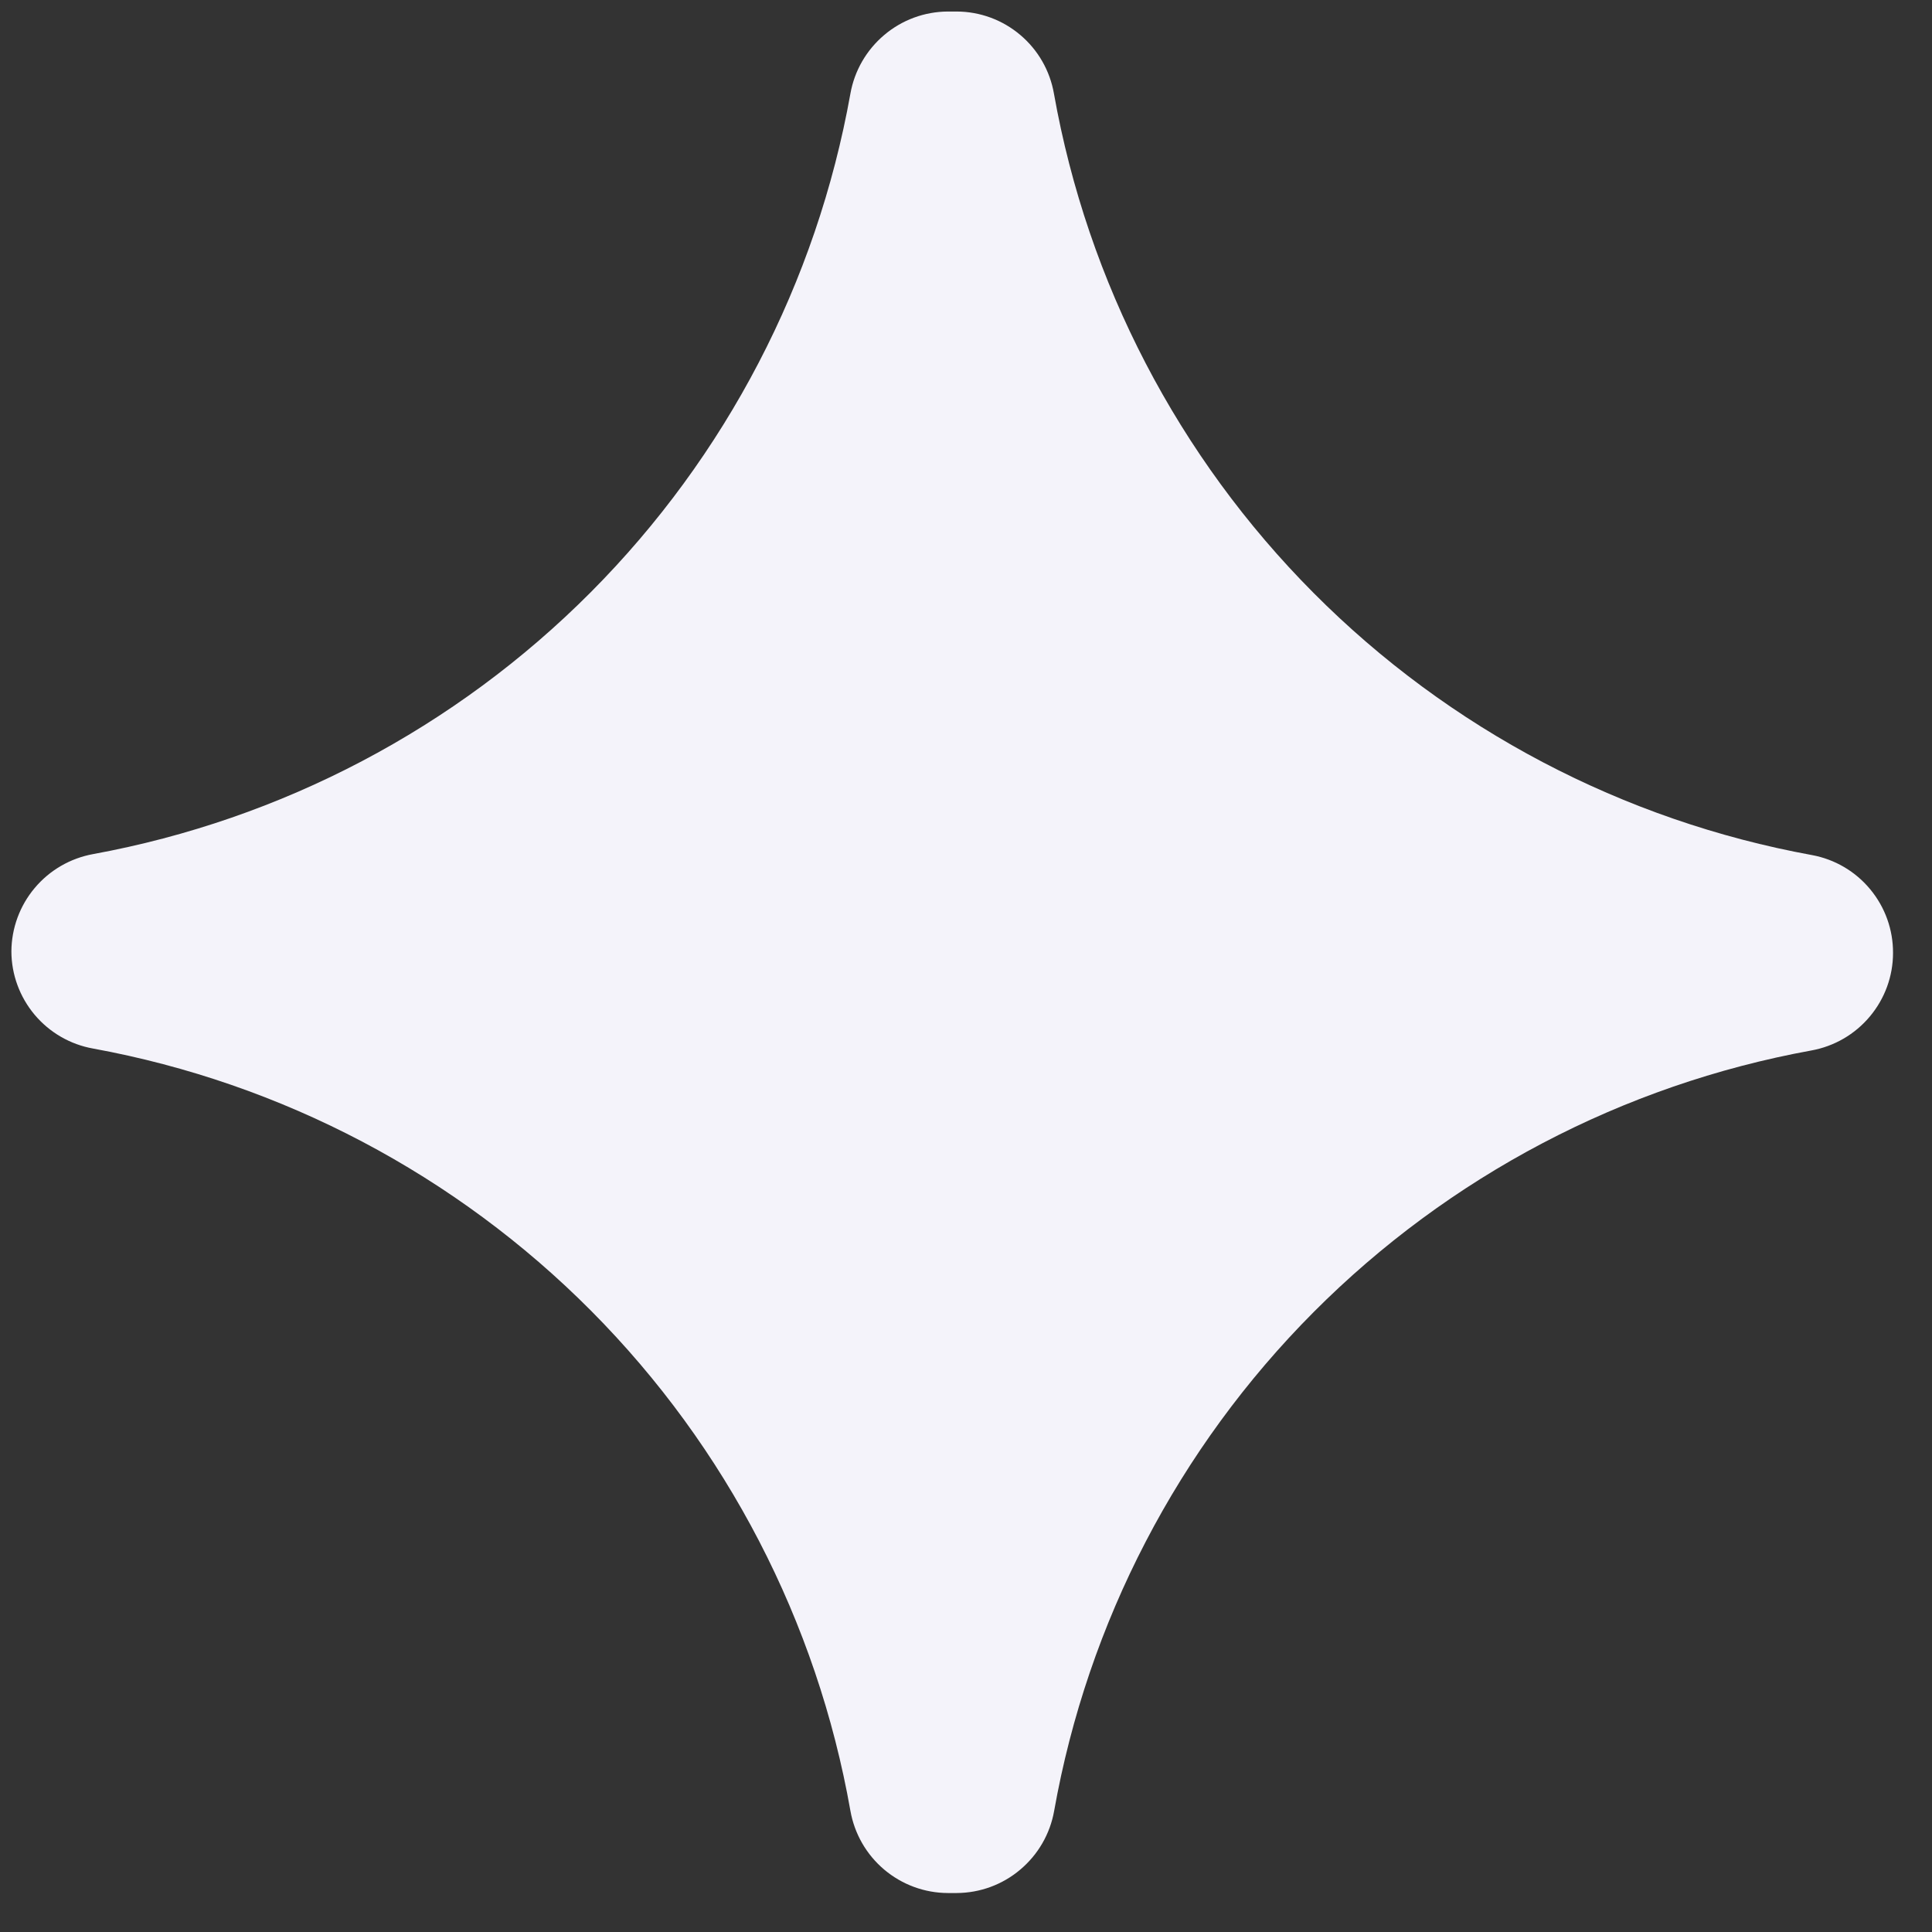 <svg width="29" height="29" viewBox="0 0 29 29" fill="none" xmlns="http://www.w3.org/2000/svg">
<rect x="0" y="0" width="29" height="29" fill="#333333" stroke="none"/>
<path d="M12.765 27.181C12.826 27.526 13.005 27.838 13.273 28.064C13.54 28.289 13.878 28.414 14.228 28.415L14.293 28.415L14.362 28.415C14.711 28.413 15.049 28.289 15.315 28.063C15.582 27.838 15.762 27.527 15.823 27.183C16.327 24.348 17.686 21.735 19.718 19.695C21.75 17.655 24.357 16.284 27.189 15.768C27.532 15.706 27.843 15.526 28.067 15.258C28.291 14.991 28.415 14.654 28.415 14.305V14.305C28.417 13.956 28.296 13.618 28.073 13.349C27.851 13.08 27.541 12.898 27.198 12.835C24.362 12.317 21.752 10.945 19.719 8.902C17.685 6.859 16.325 4.243 15.82 1.405C15.76 1.061 15.581 0.749 15.314 0.524C15.047 0.298 14.71 0.174 14.36 0.173L14.295 0.173L14.226 0.173C13.877 0.175 13.54 0.299 13.273 0.525C13.006 0.75 12.826 1.061 12.765 1.405C12.258 4.239 10.898 6.85 8.867 8.89C6.836 10.93 4.23 12.301 1.399 12.82C1.056 12.882 0.745 13.062 0.521 13.329C0.297 13.595 0.173 13.932 0.171 14.281V14.281C0.172 14.629 0.296 14.965 0.52 15.232C0.744 15.498 1.054 15.678 1.397 15.739C4.233 16.258 6.842 17.633 8.875 19.678C10.907 21.723 12.264 24.342 12.765 27.181V27.181Z" fill="#F4F3FA"/>
</svg>
